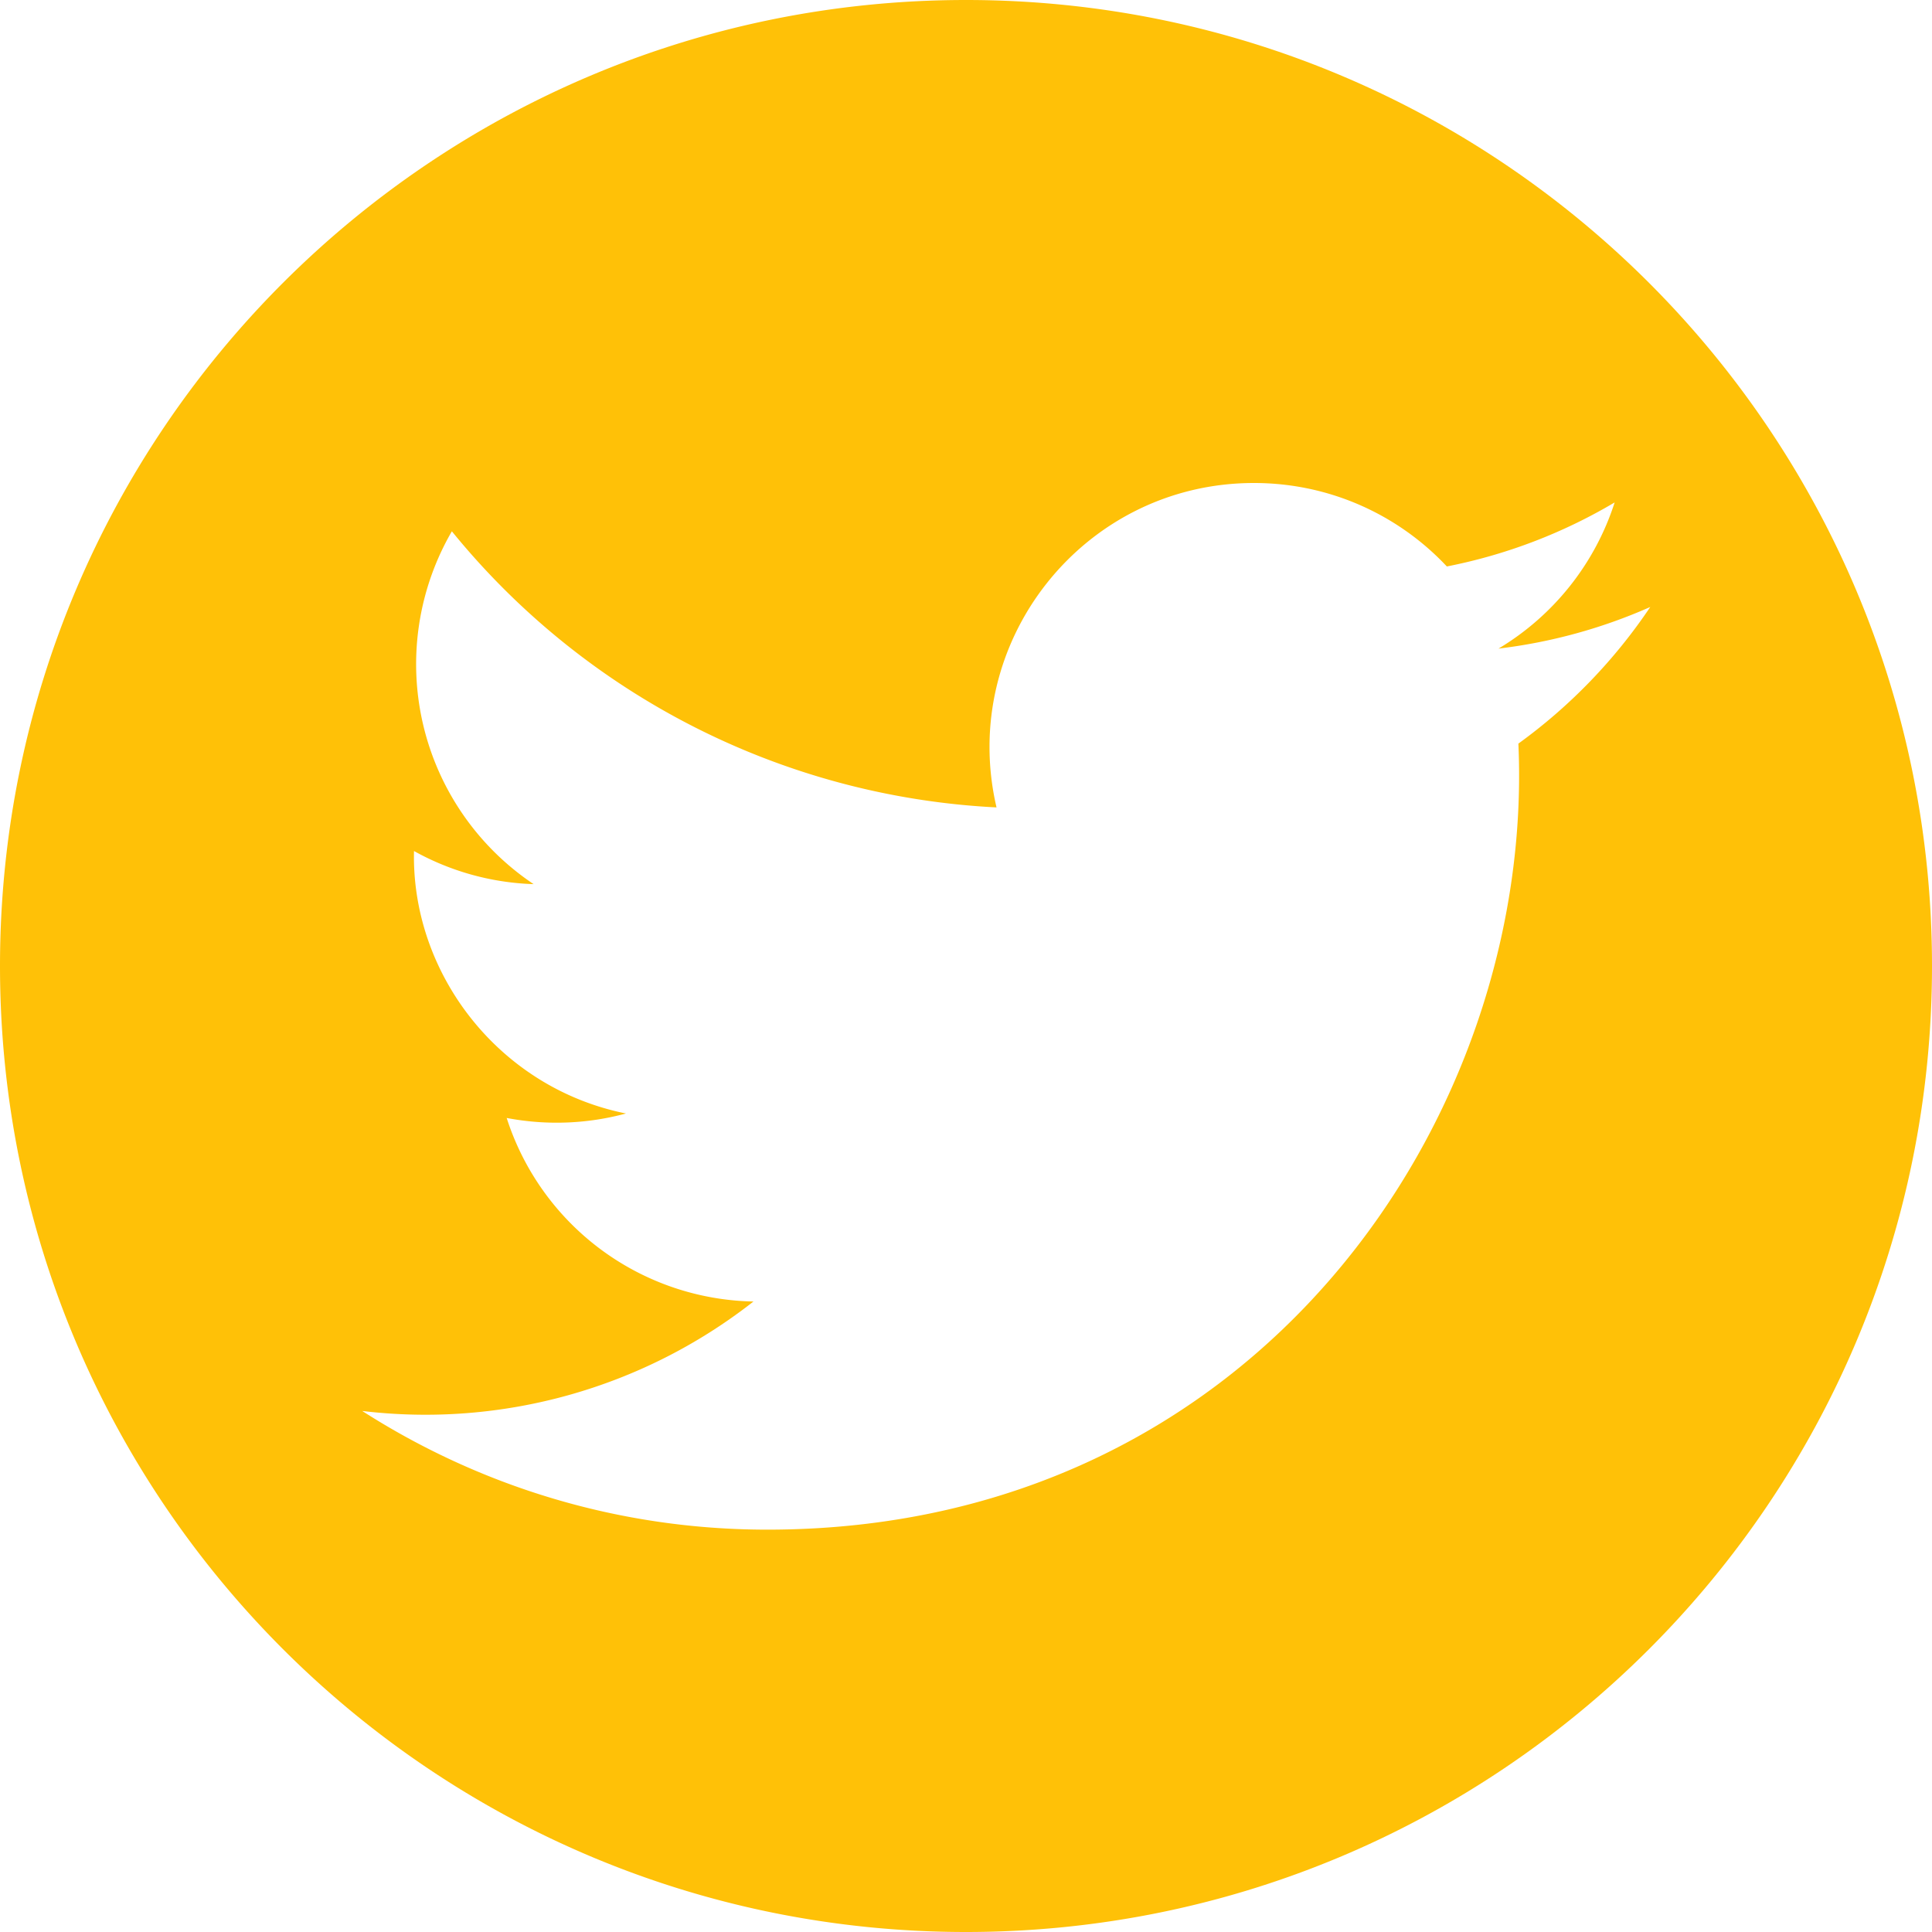 <svg width="35" height="35" viewBox="0 0 35 35" xmlns="http://www.w3.org/2000/svg"><title>twitter</title><path d="M0 17.5C0 27.165 7.833 35 17.5 35 27.165 35 35 27.167 35 17.5 35 7.835 27.167 0 17.5 0 7.835 0 0 7.833 0 17.5zm13.9 10.211c-2.703 0-5.219-.792-7.338-2.15a9.632 9.632 0 0 0 7.088-1.983 4.79 4.79 0 0 1-4.471-3.325c.75.143 1.489.101 2.161-.081-2.303-.463-3.89-2.536-3.84-4.755a4.763 4.763 0 0 0 2.167.6 4.796 4.796 0 0 1-1.481-6.392 13.592 13.592 0 0 0 9.867 5.002c-.699-2.994 1.573-5.877 4.663-5.877 1.377 0 2.621.58 3.495 1.512a9.579 9.579 0 0 0 3.04-1.16 4.8 4.8 0 0 1-2.104 2.648 9.593 9.593 0 0 0 2.749-.754 9.78 9.78 0 0 1-2.389 2.475c.303 6.733-4.718 14.24-13.606 14.24z" fill="#FFC107" fill-rule="evenodd"/></svg>